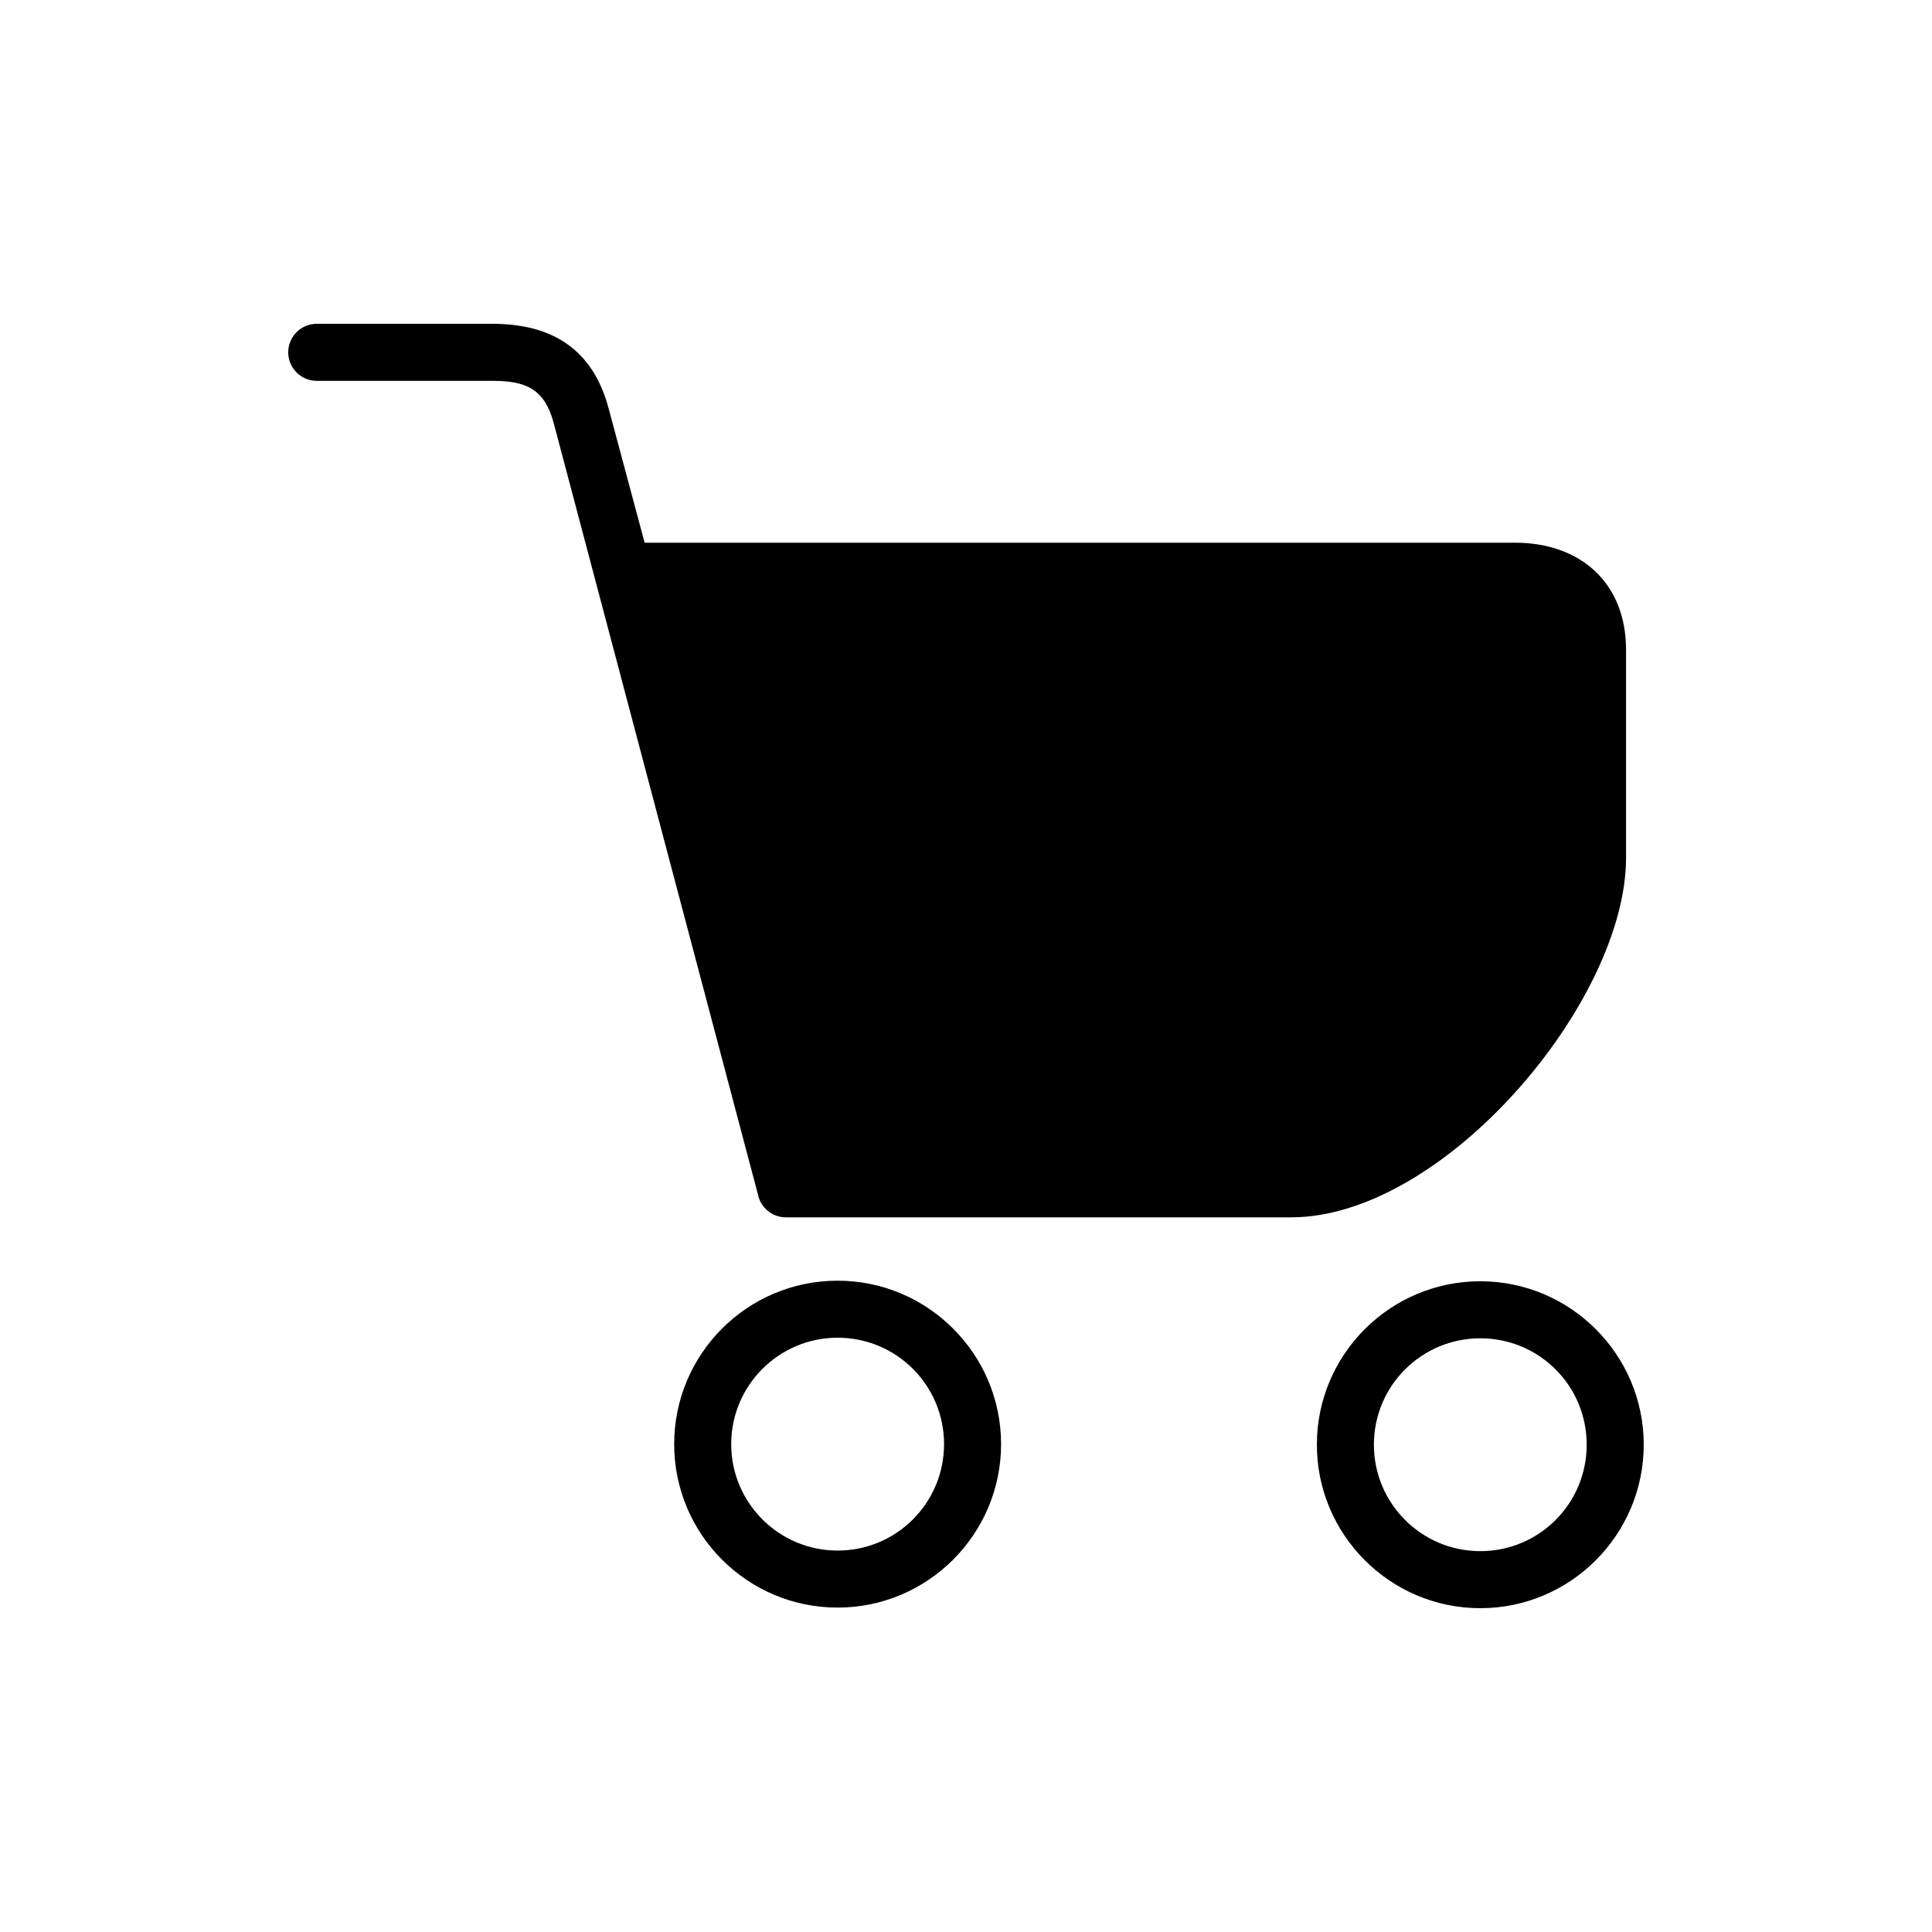 <?xml version="1.0" encoding="UTF-8"?>
<!-- Uploaded to: ICON Repo, www.svgrepo.com, Generator: ICON Repo Mixer Tools -->
<svg fill="#000000" width="800px" height="800px" version="1.1" viewBox="144 144 512 512" xmlns="http://www.w3.org/2000/svg">
 <path d="m227.94 244.93c-4.172 0-7.559-3.387-7.559-7.559s3.387-7.559 7.559-7.559h46.539c15.914 0 26.648 6.801 30.816 22.43l9.539 35.578h230.63c17.398 0 29.457 10.656 29.457 28.414v55.094c0 38.148-48.23 95.281-88.766 95.281h-133.88c-3.656 0-6.711-2.602-7.406-6.047l-54.125-204.42c-2.402-8.977-7.195-11.215-16.246-11.215h-46.539zm308.36 238.62c23.879 0 43.305 19.438 43.305 43.305 0 23.879-19.422 43.332-43.305 43.332-23.879 0-43.316-19.438-43.316-43.332 0-23.91 19.422-43.305 43.316-43.305zm0 15.113c-15.582 0-28.203 12.59-28.203 28.188 0 15.582 12.621 28.219 28.203 28.219 15.613 0 28.188-12.605 28.188-28.219s-12.59-28.188-28.188-28.188zm-170.32-15.266c23.879 0 43.316 19.438 43.316 43.316s-19.438 43.316-43.316 43.316c-23.91 0-43.316-19.406-43.316-43.316s19.391-43.316 43.316-43.316zm0 15.113c-15.566 0-28.203 12.637-28.203 28.203s12.637 28.203 28.203 28.203c15.598 0 28.203-12.605 28.203-28.203s-12.59-28.203-28.203-28.203z"/>
</svg>